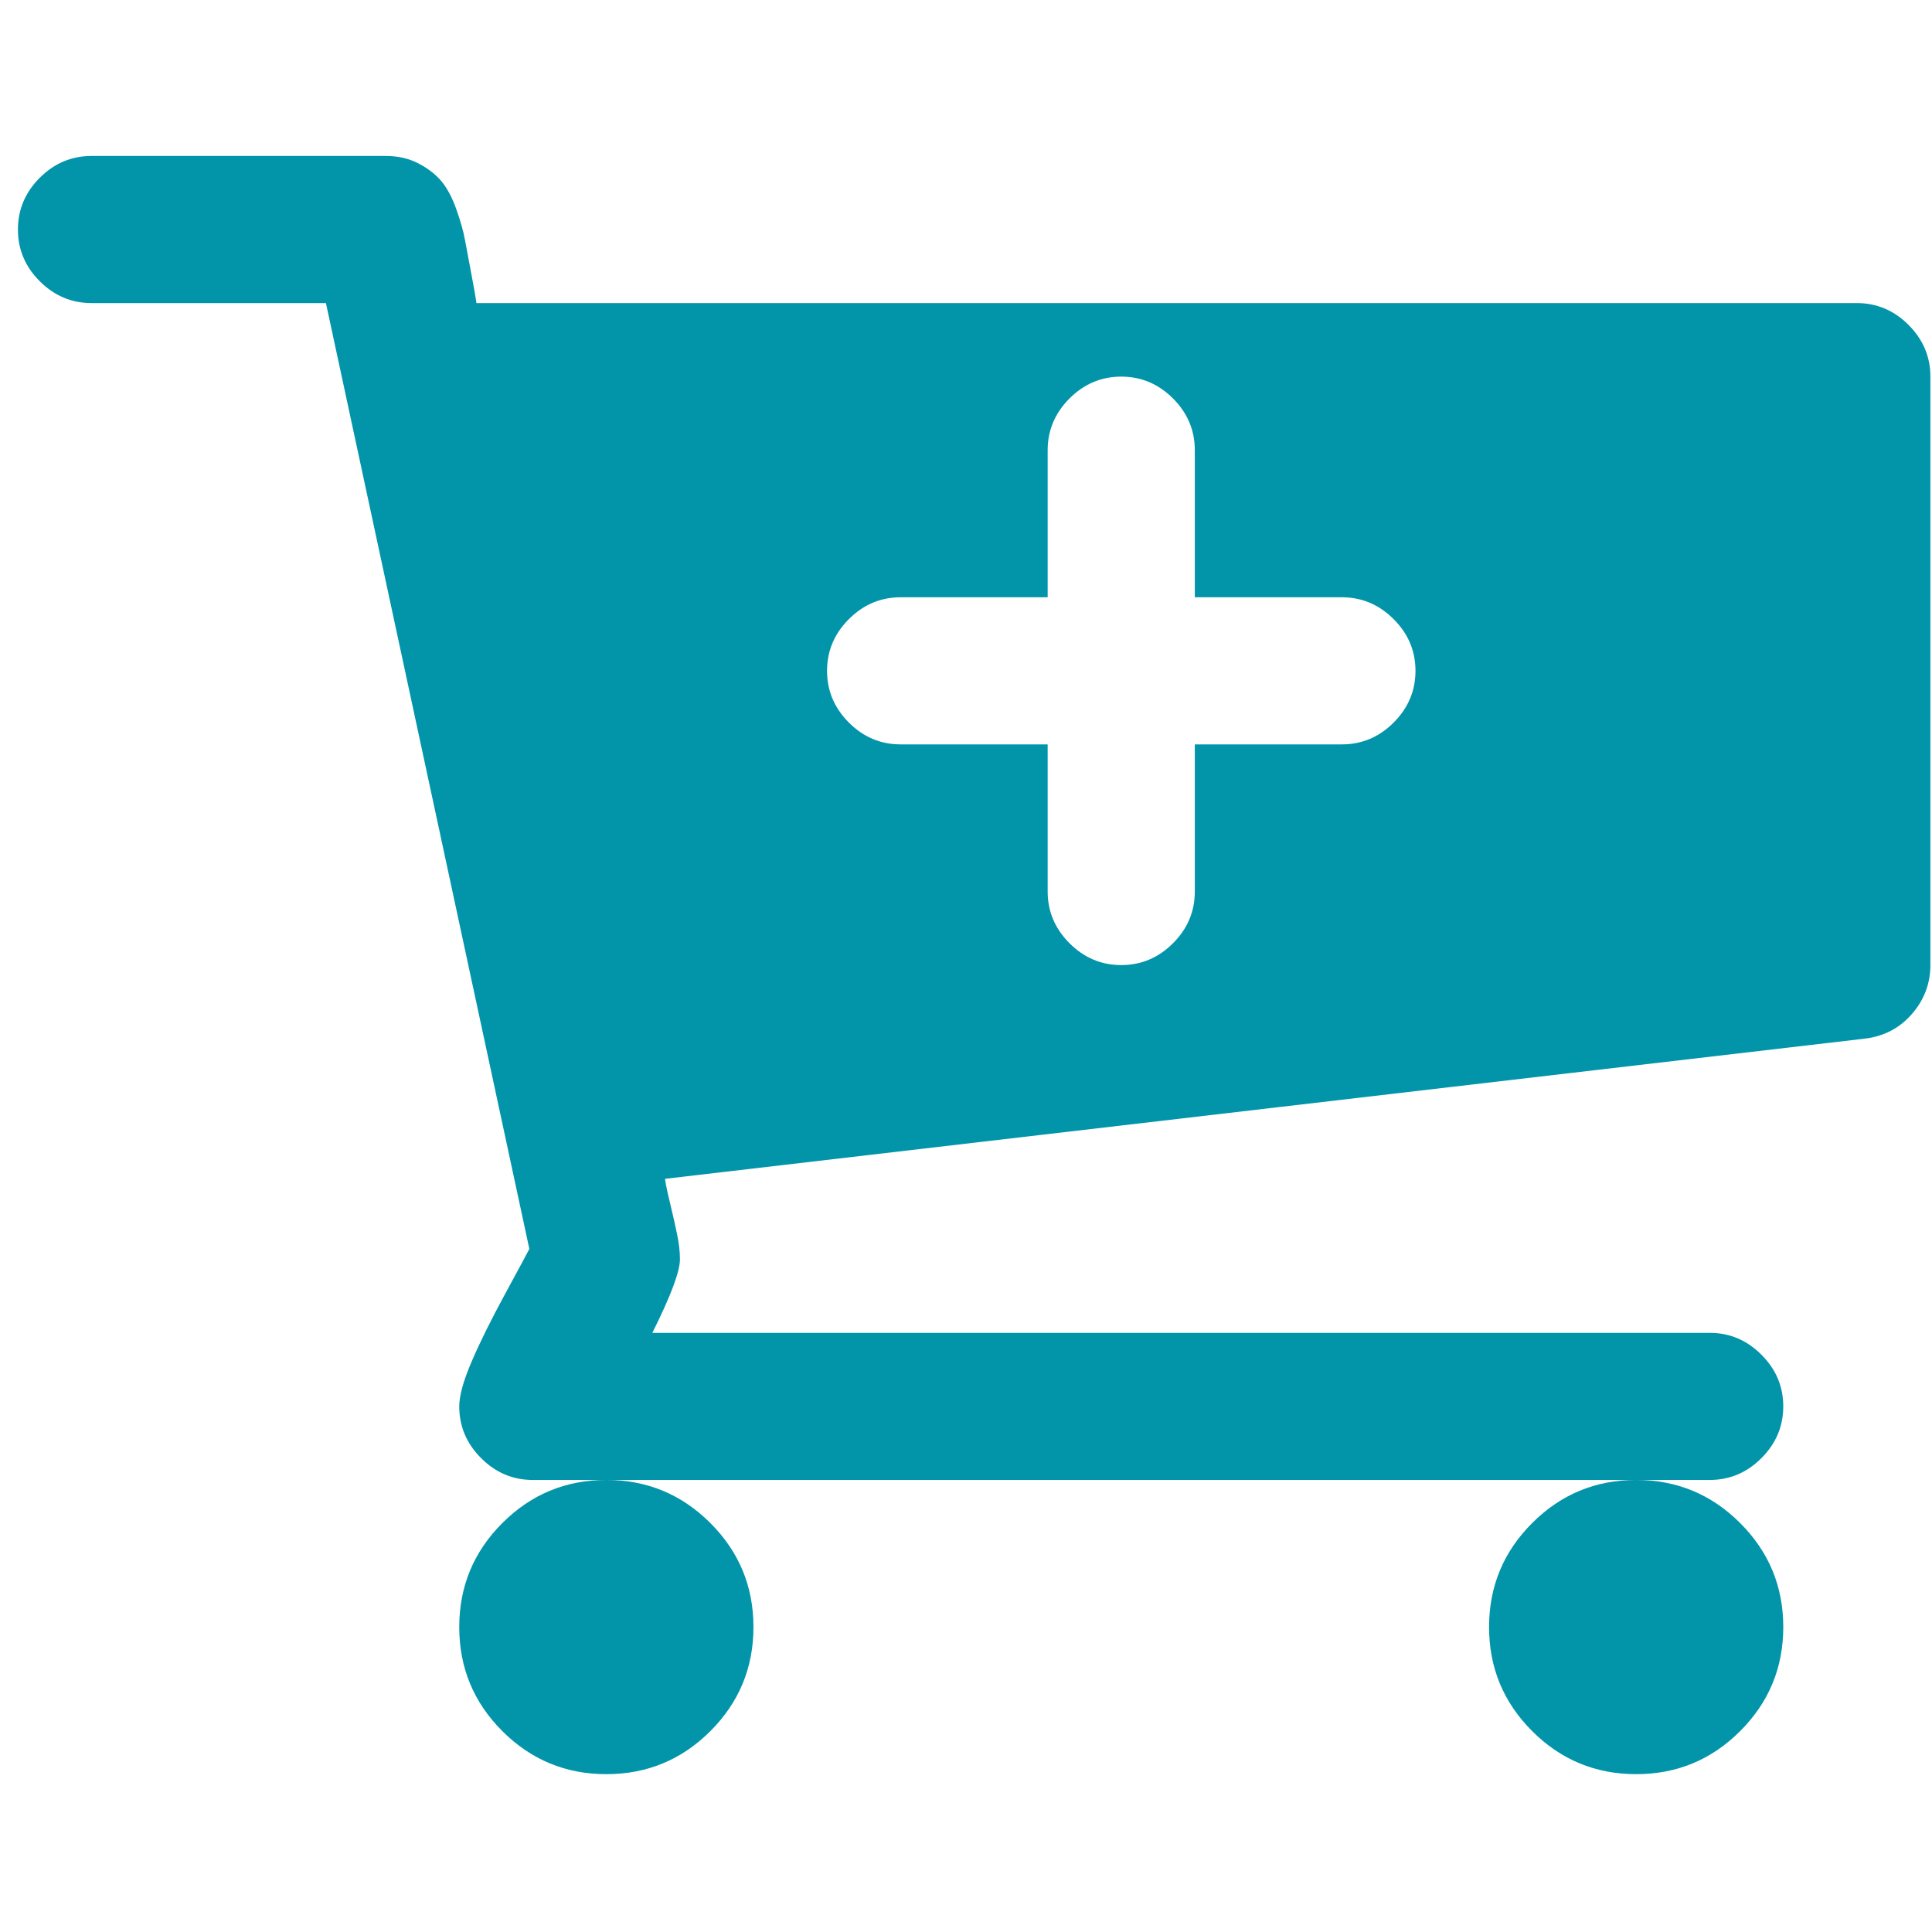 <?xml version="1.0" encoding="utf-8"?>
<!-- Generator: Adobe Illustrator 16.0.0, SVG Export Plug-In . SVG Version: 6.00 Build 0)  -->
<!DOCTYPE svg PUBLIC "-//W3C//DTD SVG 1.1//EN" "http://www.w3.org/Graphics/SVG/1.1/DTD/svg11.dtd">
<svg version="1.1" id="Capa_1" xmlns="http://www.w3.org/2000/svg" xmlns:xlink="http://www.w3.org/1999/xlink" x="0px" y="0px"
	 width="1700.794px" height="1700.79px" viewBox="4817.519 0 1700.794 1700.79"
	 enable-background="new 4817.519 0 1700.794 1700.79" xml:space="preserve">
<path fill="#0295AA" d="M6063.604,590.561c0-17.521-6.4-32.712-19.243-45.52c-12.802-12.831-27.979-19.229-45.515-19.229h-129.506
	V396.309c0-17.531-6.396-32.715-19.197-45.549c-12.838-12.799-28.025-19.208-45.547-19.208c-17.556,0-32.708,6.409-45.552,19.208
	c-12.801,12.834-19.236,28.018-19.236,45.549v129.503h-129.5c-17.492,0-32.669,6.398-45.507,19.229
	c-12.801,12.808-19.21,27.999-19.21,45.52c0,17.525,6.41,32.709,19.21,45.546c12.838,12.802,28.015,19.198,45.507,19.198h129.5
	v129.543c0,17.523,6.436,32.707,19.236,45.51c12.844,12.832,27.996,19.224,45.552,19.224c17.521,0,32.709-6.392,45.547-19.224
	c12.801-12.803,19.197-27.986,19.197-45.51V655.305h129.506c17.535,0,32.713-6.396,45.515-19.198
	C6057.204,623.271,6063.604,608.086,6063.604,590.561z M5480.81,1432.339c0,35.797-12.638,66.294-37.916,91.591
	c-25.297,25.291-55.839,37.916-91.579,37.916c-35.762,0-66.268-12.625-91.601-37.916c-25.252-25.297-37.909-55.794-37.909-91.591
	c0-35.735,12.657-66.242,37.909-91.535c25.333-25.298,55.839-37.958,91.601-37.958c35.74,0,66.282,12.66,91.579,37.958
	C5468.172,1366.097,5480.81,1396.604,5480.81,1432.339z M6387.388,1432.339c0,35.797-12.654,66.294-37.946,91.591
	c-25.297,25.291-55.802,37.916-91.551,37.916c-35.758,0-66.29-12.625-91.582-37.916c-25.292-25.297-37.924-55.794-37.924-91.591
	c0-35.735,12.632-66.242,37.924-91.535c25.292-25.298,55.824-37.958,91.582-37.958c35.749,0,66.254,12.66,91.551,37.958
	C6374.733,1366.097,6387.388,1396.604,6387.388,1432.339z M6516.896,331.552v518.029c0,16.166-5.384,30.503-16.201,42.998
	c-10.809,12.446-24.63,19.729-41.492,21.758L5402.939,1037.75c0.625,4.762,2.162,11.968,4.542,21.761
	c2.344,9.791,4.379,18.722,6.055,26.829c1.711,8.083,2.563,15.493,2.563,22.247c0,10.777-8.128,32.396-24.314,64.757h930.823
	c17.555,0,32.74,6.402,45.54,19.239c12.808,12.795,19.24,27.986,19.24,45.511c0,17.567-6.433,32.706-19.24,45.545
	c-12.8,12.813-27.985,19.208-45.54,19.208H5286.553c-17.527,0-32.718-6.396-45.501-19.208
	c-12.811-12.839-19.246-27.978-19.246-45.545c0-9.448,3.701-22.768,11.12-39.946c7.411-17.225,17.386-37.289,29.873-60.207
	c12.456-22.957,19.377-35.752,20.712-38.482l-179.069-832.655H4898.05c-17.524,0-32.715-6.399-45.546-19.236
	c-12.808-12.802-19.204-27.986-19.204-45.514c0-17.512,6.396-32.708,19.204-45.546c12.831-12.794,28.021-19.204,45.546-19.204h259
	c10.802,0,20.396,2.169,28.862,6.577c8.392,4.375,15.139,9.616,20.216,15.677c5.035,6.048,9.446,14.335,13.157,24.766
	c3.708,10.455,6.221,19.409,7.553,26.821c1.403,7.457,3.218,17.361,5.604,29.879c2.376,12.457,3.875,21.063,4.542,25.78h1215.123
	c17.563,0,32.745,6.402,45.551,19.214C6510.455,298.85,6516.896,314.028,6516.896,331.552z"/>
</svg>
